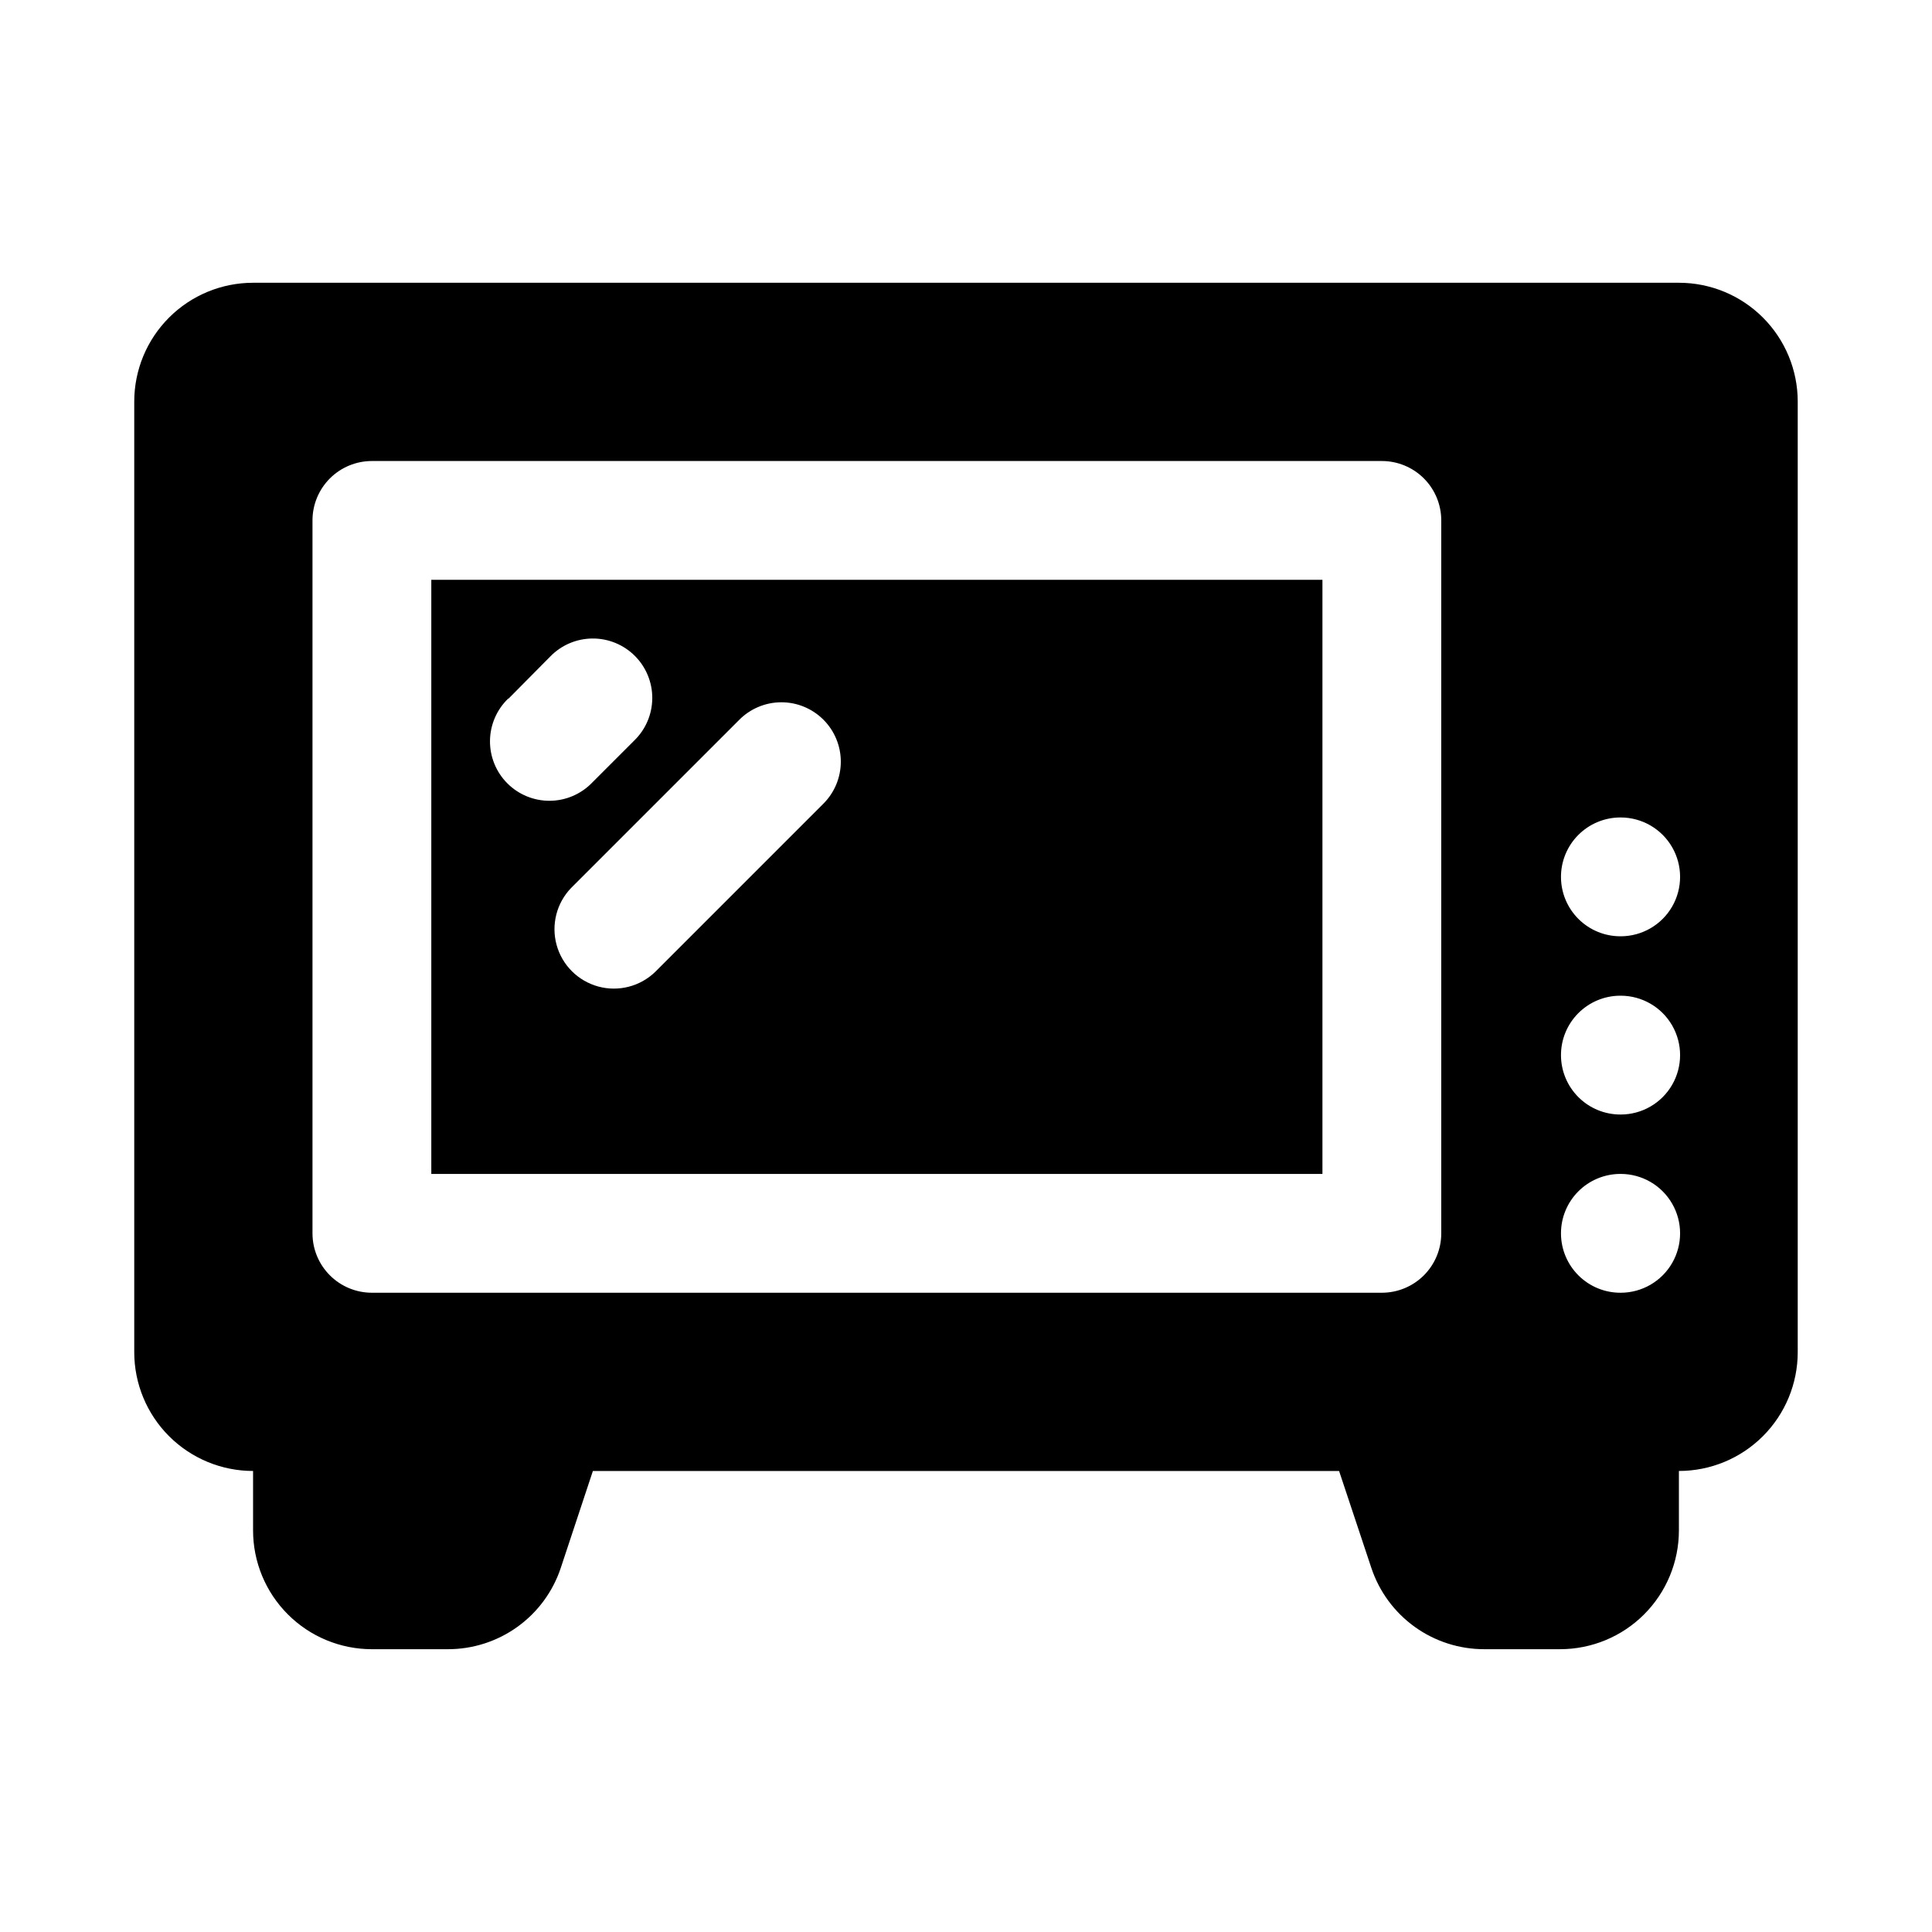 <?xml version="1.0" encoding="UTF-8"?>
<!-- Uploaded to: ICON Repo, www.iconrepo.com, Generator: ICON Repo Mixer Tools -->
<svg fill="#000000" width="800px" height="800px" version="1.1" viewBox="144 144 512 512" xmlns="http://www.w3.org/2000/svg">
 <path d="m258.3 455.1h236.16v-157.44h-236.16zm103.91-120.38c2.953 2.953 4.613 6.957 4.613 11.133s-1.66 8.18-4.613 11.129l-44.586 44.59c-4 3.859-9.738 5.328-15.102 3.859-5.359-1.473-9.551-5.66-11.02-11.023-1.469-5.359-0.004-11.102 3.859-15.098l44.523-44.523v-0.004c2.949-2.977 6.961-4.66 11.152-4.672 4.188-0.012 8.211 1.648 11.172 4.609zm-83.445-5.574 11.023-11.129c2.934-3.039 6.965-4.769 11.188-4.805 4.223-0.039 8.285 1.625 11.27 4.609 2.988 2.984 4.648 7.047 4.613 11.27-0.039 4.223-1.77 8.254-4.809 11.188l-11.133 11.133h0.004c-2.934 3.035-6.965 4.766-11.188 4.805-4.223 0.035-8.285-1.625-11.27-4.609-2.988-2.988-4.648-7.047-4.613-11.27 0.039-4.227 1.77-8.254 4.809-11.191zm310.16-110.21h-377.86c-8.352 0-16.359 3.316-22.266 9.223s-9.223 13.914-9.223 22.266v251.91c0 8.352 3.316 16.359 9.223 22.266 5.906 5.902 13.914 9.223 22.266 9.223v15.742c0 8.352 3.316 16.359 9.223 22.266s13.914 9.223 22.266 9.223h20.137c6.613 0.008 13.062-2.062 18.434-5.926 5.371-3.863 9.387-9.32 11.48-15.598l8.516-25.707h197.75l8.551 25.695v-0.004c2.09 6.281 6.106 11.738 11.473 15.605 5.371 3.867 11.824 5.941 18.438 5.934h20.105c8.352 0 16.363-3.316 22.266-9.223 5.906-5.906 9.223-13.914 9.223-22.266v-15.742c8.352 0 16.363-3.32 22.266-9.223 5.906-5.906 9.223-13.914 9.223-22.266v-251.91c0-8.352-3.316-16.359-9.223-22.266-5.902-5.906-13.914-9.223-22.266-9.223zm-62.977 251.91c0 4.176-1.656 8.18-4.609 11.133s-6.957 4.609-11.133 4.609h-267.65c-4.176 0-8.18-1.656-11.133-4.609s-4.613-6.957-4.613-11.133v-188.93c0-4.176 1.66-8.18 4.613-11.133s6.957-4.609 11.133-4.609h267.65c4.176 0 8.18 1.656 11.133 4.609s4.609 6.957 4.609 11.133zm47.547 15.742c-4.172 0.023-8.188-1.617-11.152-4.555-2.969-2.938-4.648-6.934-4.668-11.109-0.023-4.176 1.617-8.188 4.555-11.156s6.934-4.644 11.109-4.668h0.156c5.625 0 10.824 3 13.637 7.875 2.812 4.871 2.812 10.871 0 15.742s-8.012 7.871-13.637 7.871zm0-47.23c-4.172 0.02-8.188-1.617-11.152-4.555-2.969-2.941-4.648-6.938-4.668-11.113-0.023-4.172 1.617-8.188 4.555-11.152 2.938-2.969 6.934-4.648 11.109-4.668h0.156c5.625 0 10.824 3 13.637 7.871 2.812 4.871 2.812 10.875 0 15.746-2.812 4.871-8.012 7.871-13.637 7.871zm0-47.23v-0.004c-4.172 0.023-8.188-1.617-11.152-4.555-2.969-2.938-4.648-6.934-4.668-11.109-0.023-4.176 1.617-8.188 4.555-11.156 2.938-2.965 6.934-4.644 11.109-4.668h0.156c5.625 0 10.824 3.004 13.637 7.875 2.812 4.871 2.812 10.871 0 15.742s-8.012 7.871-13.637 7.871z"/>
</svg>